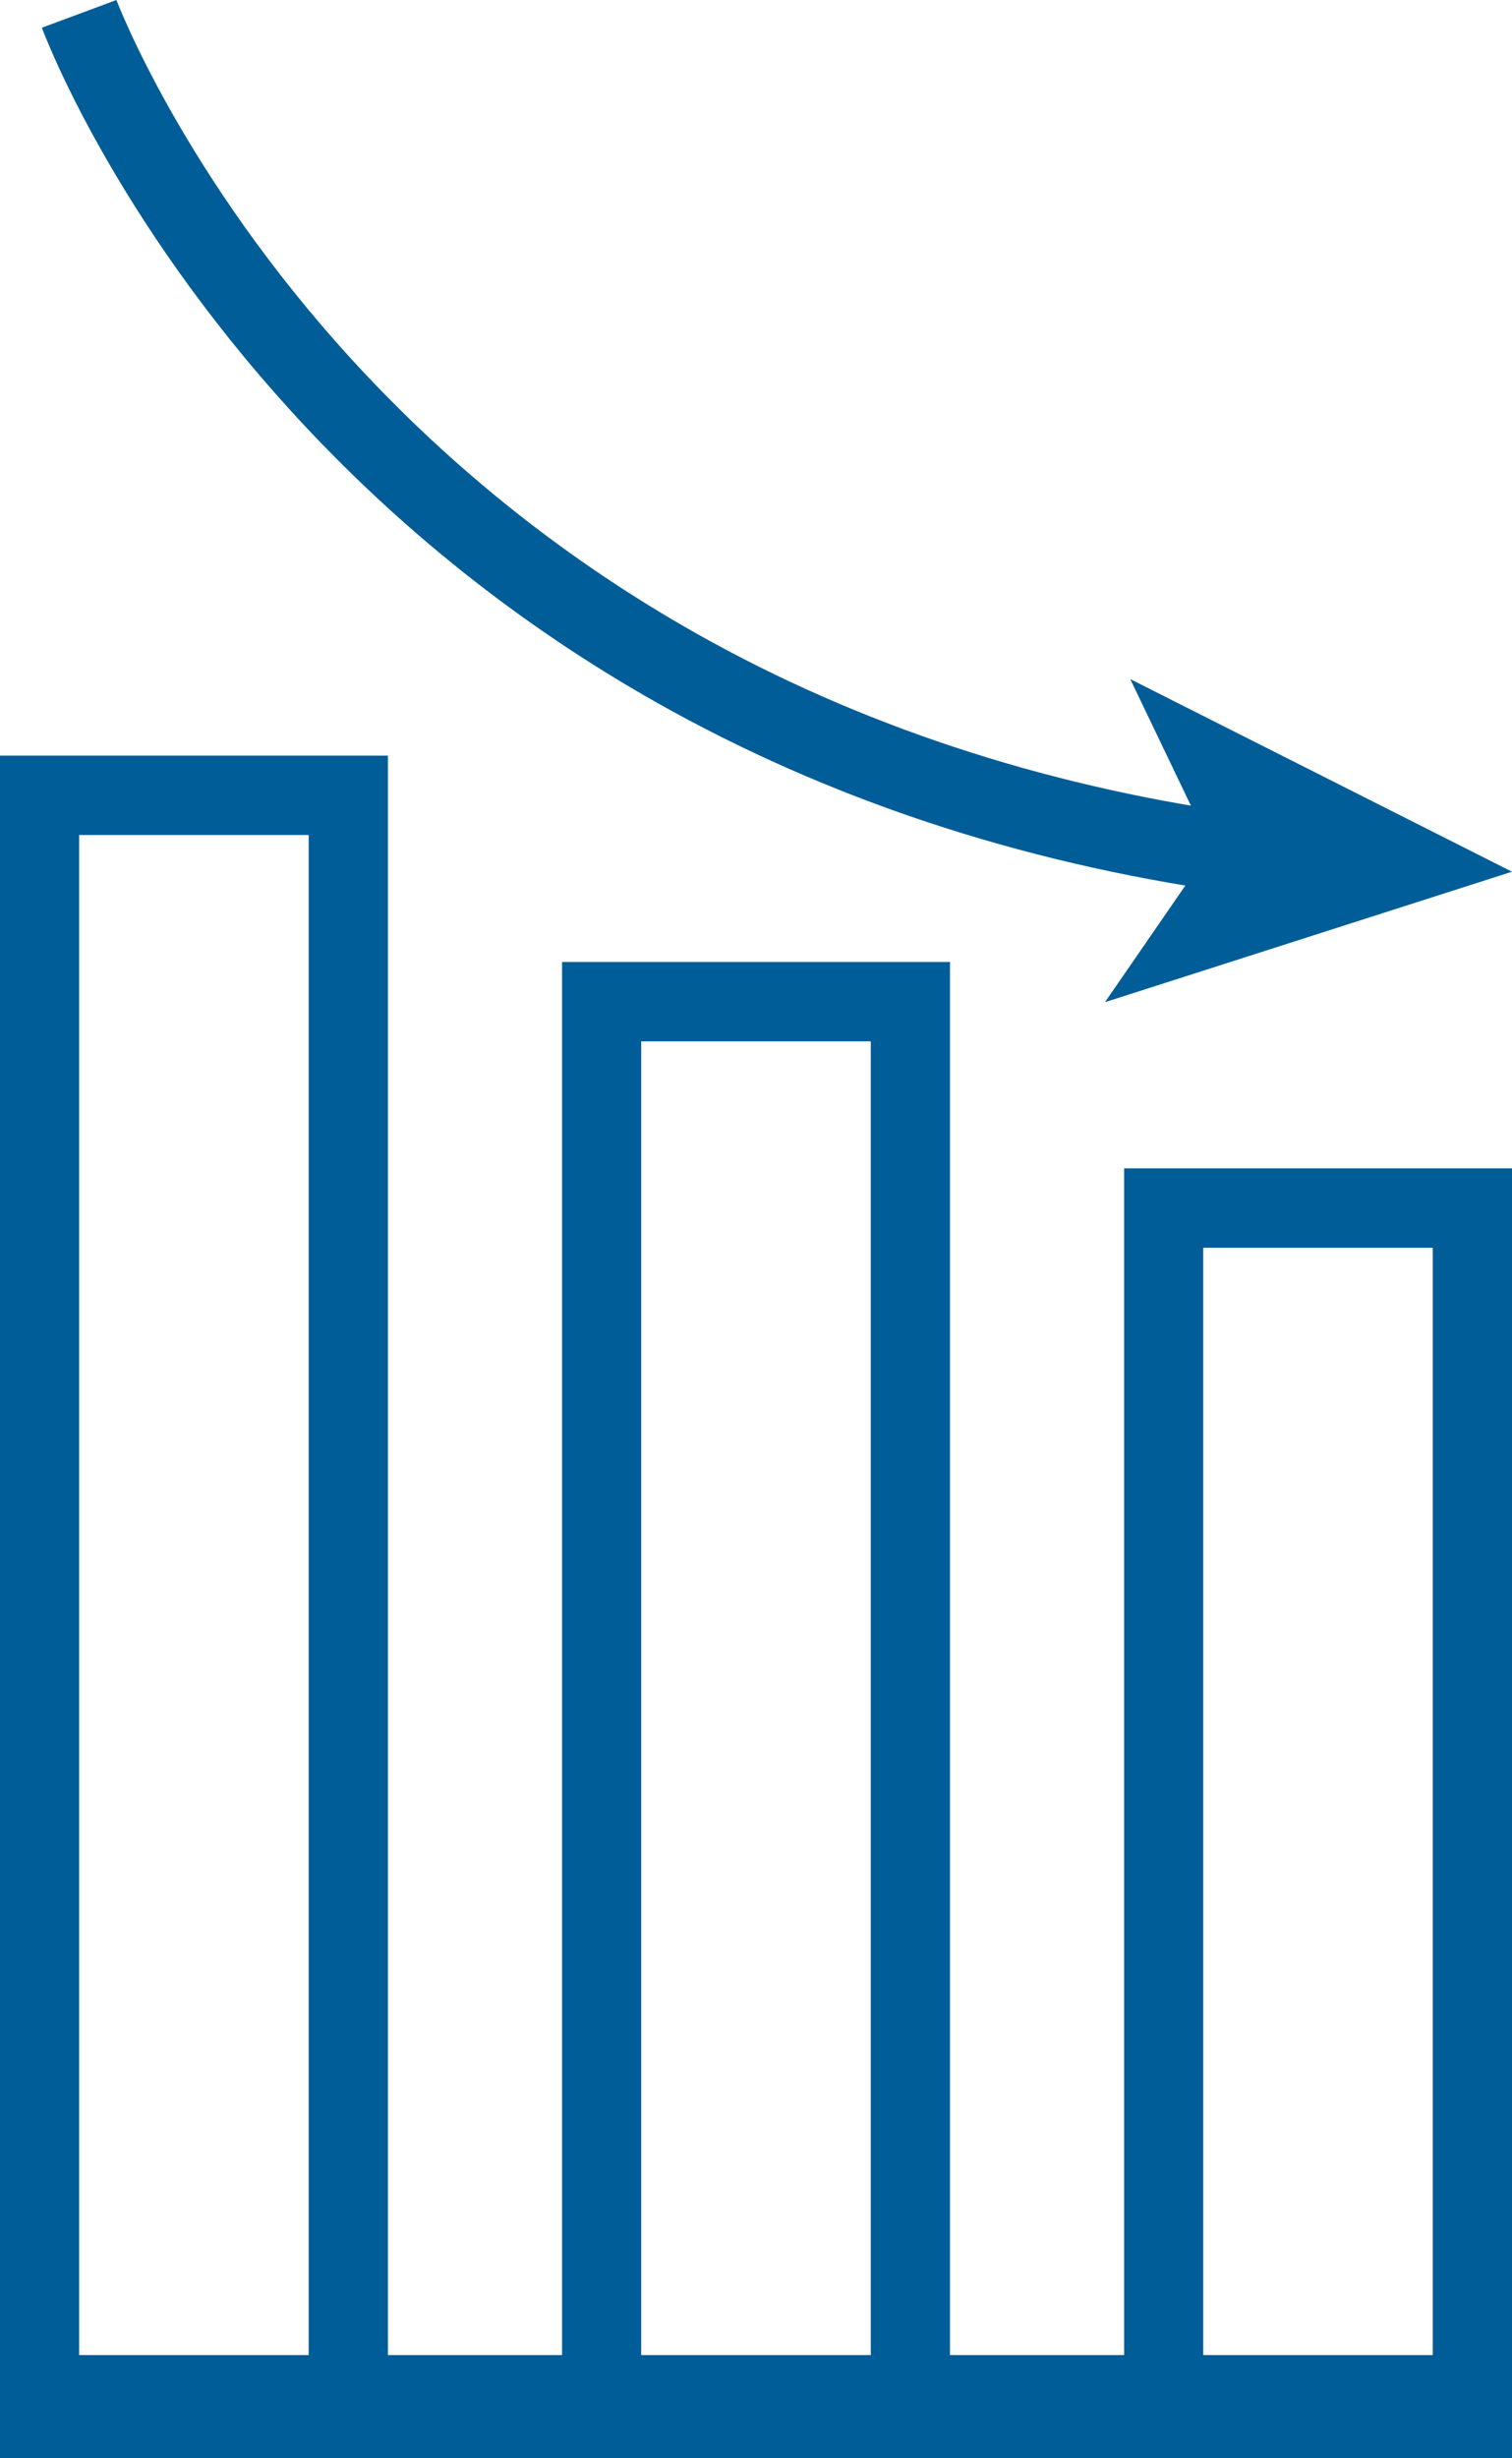 <svg width="72" height="117" viewBox="0 0 72 117" fill="none" xmlns="http://www.w3.org/2000/svg">
<g clip-path="url(#clip0_5495_23509)">
<path d="M0 35.962V112.088V116.433V117H72V116.433V112.088V55.607H53.529V112.088H45.237V45.784H26.765V112.088H18.473V35.962H0.002H0ZM41.465 112.088H30.533V49.562H41.465V112.088ZM68.228 112.088H57.296V59.385H68.228V112.088ZM3.767 112.088V39.74H14.7V112.088H3.77H3.767Z" fill="#005D98"/>
<path d="M58.396 42.449C48.493 41.036 39.366 38.005 31.271 33.438C24.786 29.779 18.949 25.134 13.921 19.63C5.345 10.242 2.127 1.678 1.994 1.318L5.545 0.002L3.77 0.66L5.545 0C5.576 0.082 8.7 8.34 16.828 17.193C21.582 22.372 27.1 26.743 33.225 30.186C40.884 34.49 49.532 37.351 58.931 38.692L58.398 42.449H58.396Z" fill="#005D98"/>
<path d="M71.999 41.488L52.617 47.698L57.676 40.36L53.822 32.321L71.999 41.488Z" fill="#005D98"/>
</g>
<defs>
<clipPath id="clip0_5495_23509">
<rect width="72" height="117" fill="white"/>
</clipPath>
</defs>
</svg>
